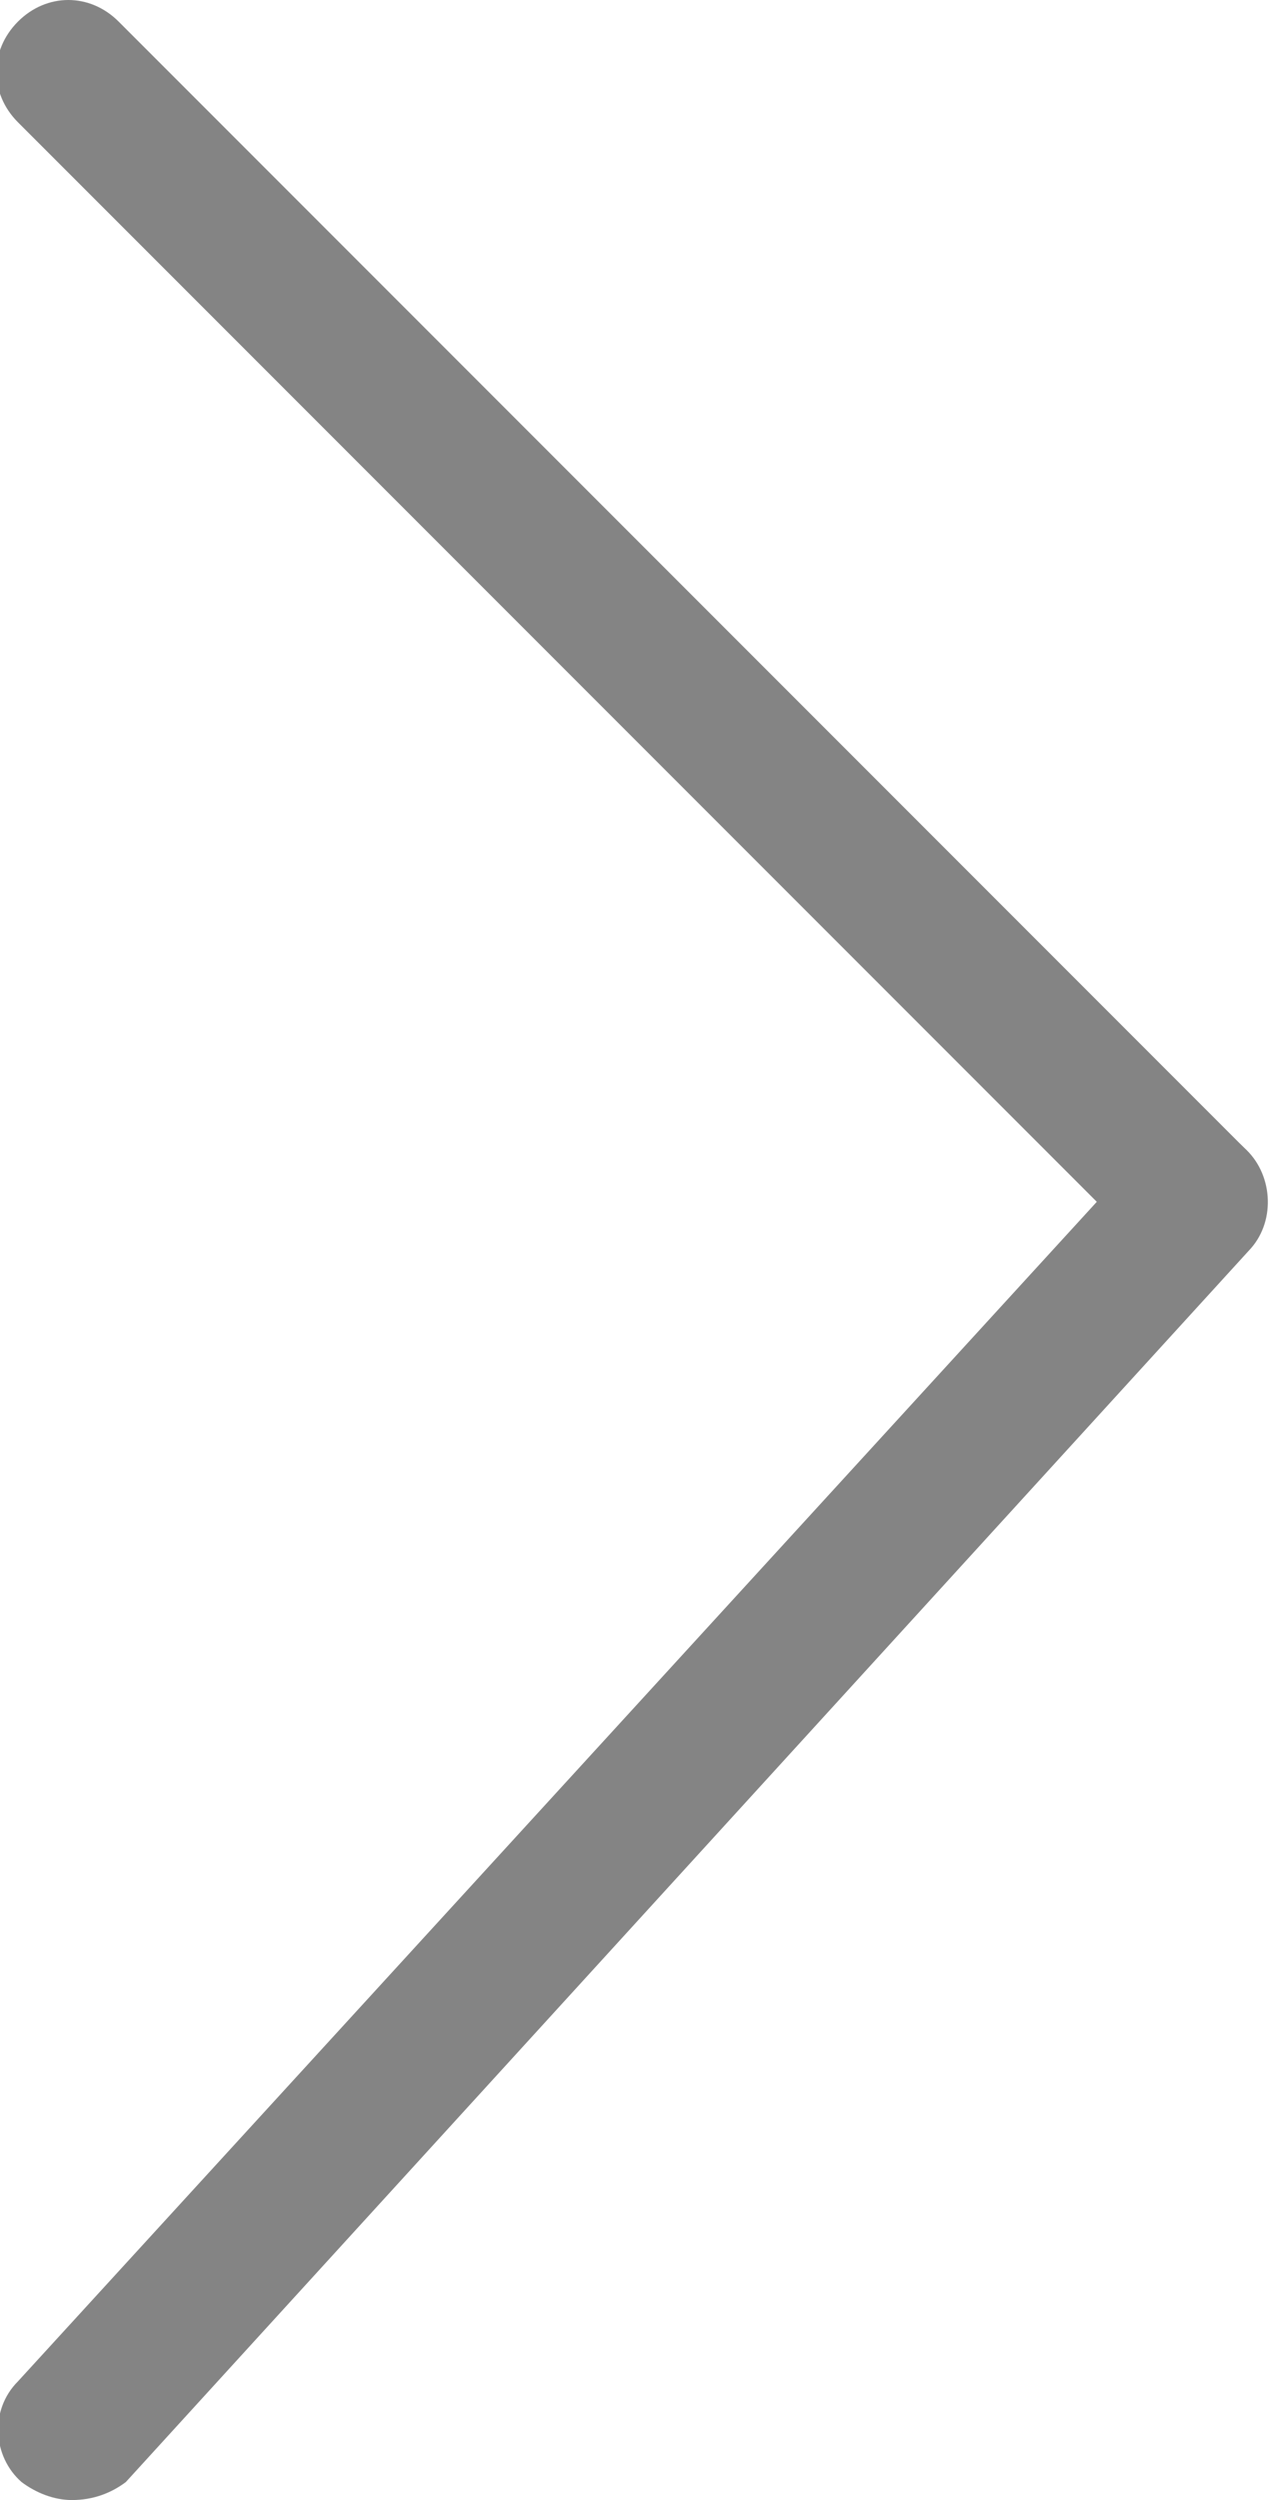 <?xml version="1.0" encoding="utf-8"?>
<!-- Generator: Adobe Illustrator 19.1.0, SVG Export Plug-In . SVG Version: 6.00 Build 0)  -->
<svg version="1.1" id="Layer_1" xmlns="http://www.w3.org/2000/svg" xmlns:xlink="http://www.w3.org/1999/xlink" x="0px" y="0px"
	 viewBox="-287 362.5 35.3 69.5" style="enable-background:new -287 362.5 35.3 69.5;" xml:space="preserve">
<style type="text/css">
	.st0{fill:#848484;}
</style>
<title>arrow</title>
<path class="st0" d="M-255.2,397.2l-31.3-31.3c-0.8-0.8-0.8-2,0-2.8c0.8-0.8,2-0.8,2.8,0l31.3,31.3c0.4,0.4,0.6,0.9,0.6,1.4
	c0,1.1-0.9,2-2,2C-254.3,397.8-254.8,397.5-255.2,397.2z"/>
<path class="st0" d="M-285,432c-0.5,0-1-0.2-1.4-0.5c-0.8-0.7-0.9-2-0.1-2.8l31.3-34.2c0.7-0.8,2-0.9,2.8-0.1c0.8,0.7,0.9,2,0.2,2.8
	l-31.3,34.3C-283.9,431.8-284.4,432-285,432L-285,432z"/>
</svg>

